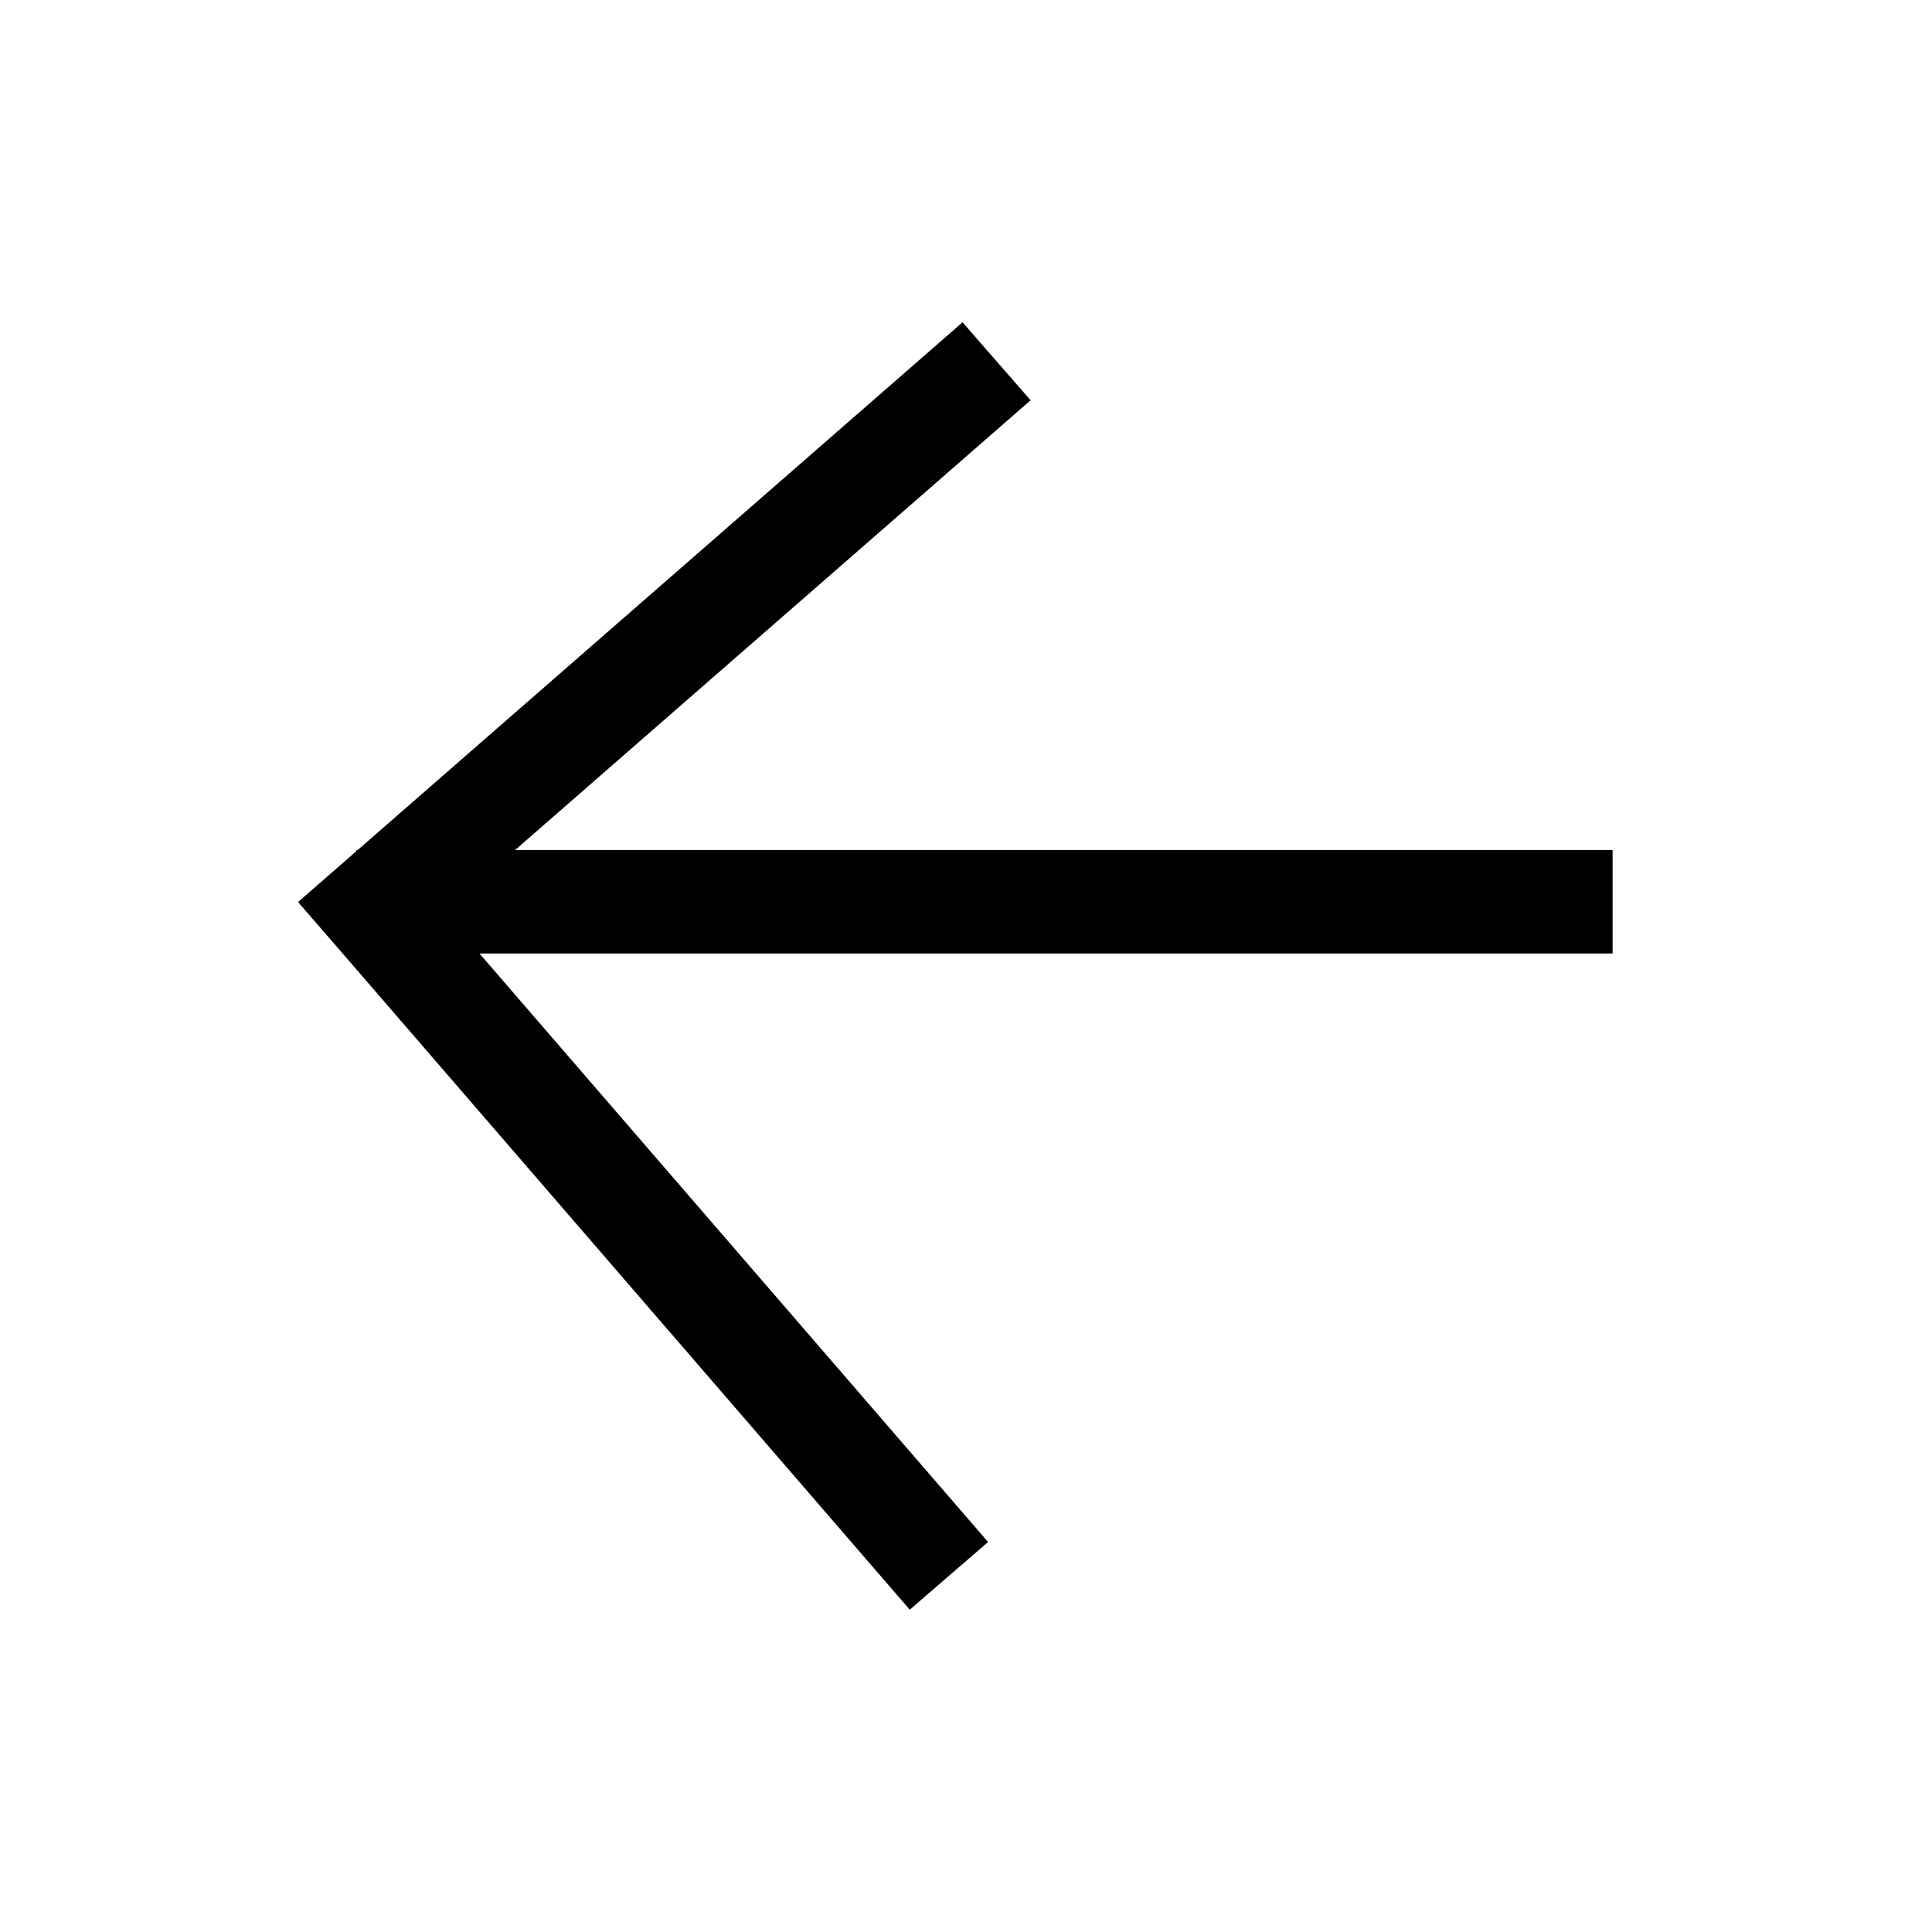 <svg width="28" height="28" viewBox="0 0 28 28" fill="none" xmlns="http://www.w3.org/2000/svg">
<path d="M5.916 13.069H22.621" stroke="black" stroke-width="1.5" stroke-linecap="square"/>
<path d="M5.379 13.144L13.878 5.729" stroke="black" stroke-width="1.5" stroke-linecap="square"/>
<path d="M13.262 22.271L5.397 13.17" stroke="black" stroke-width="1.5" stroke-linecap="square"/>
</svg>
